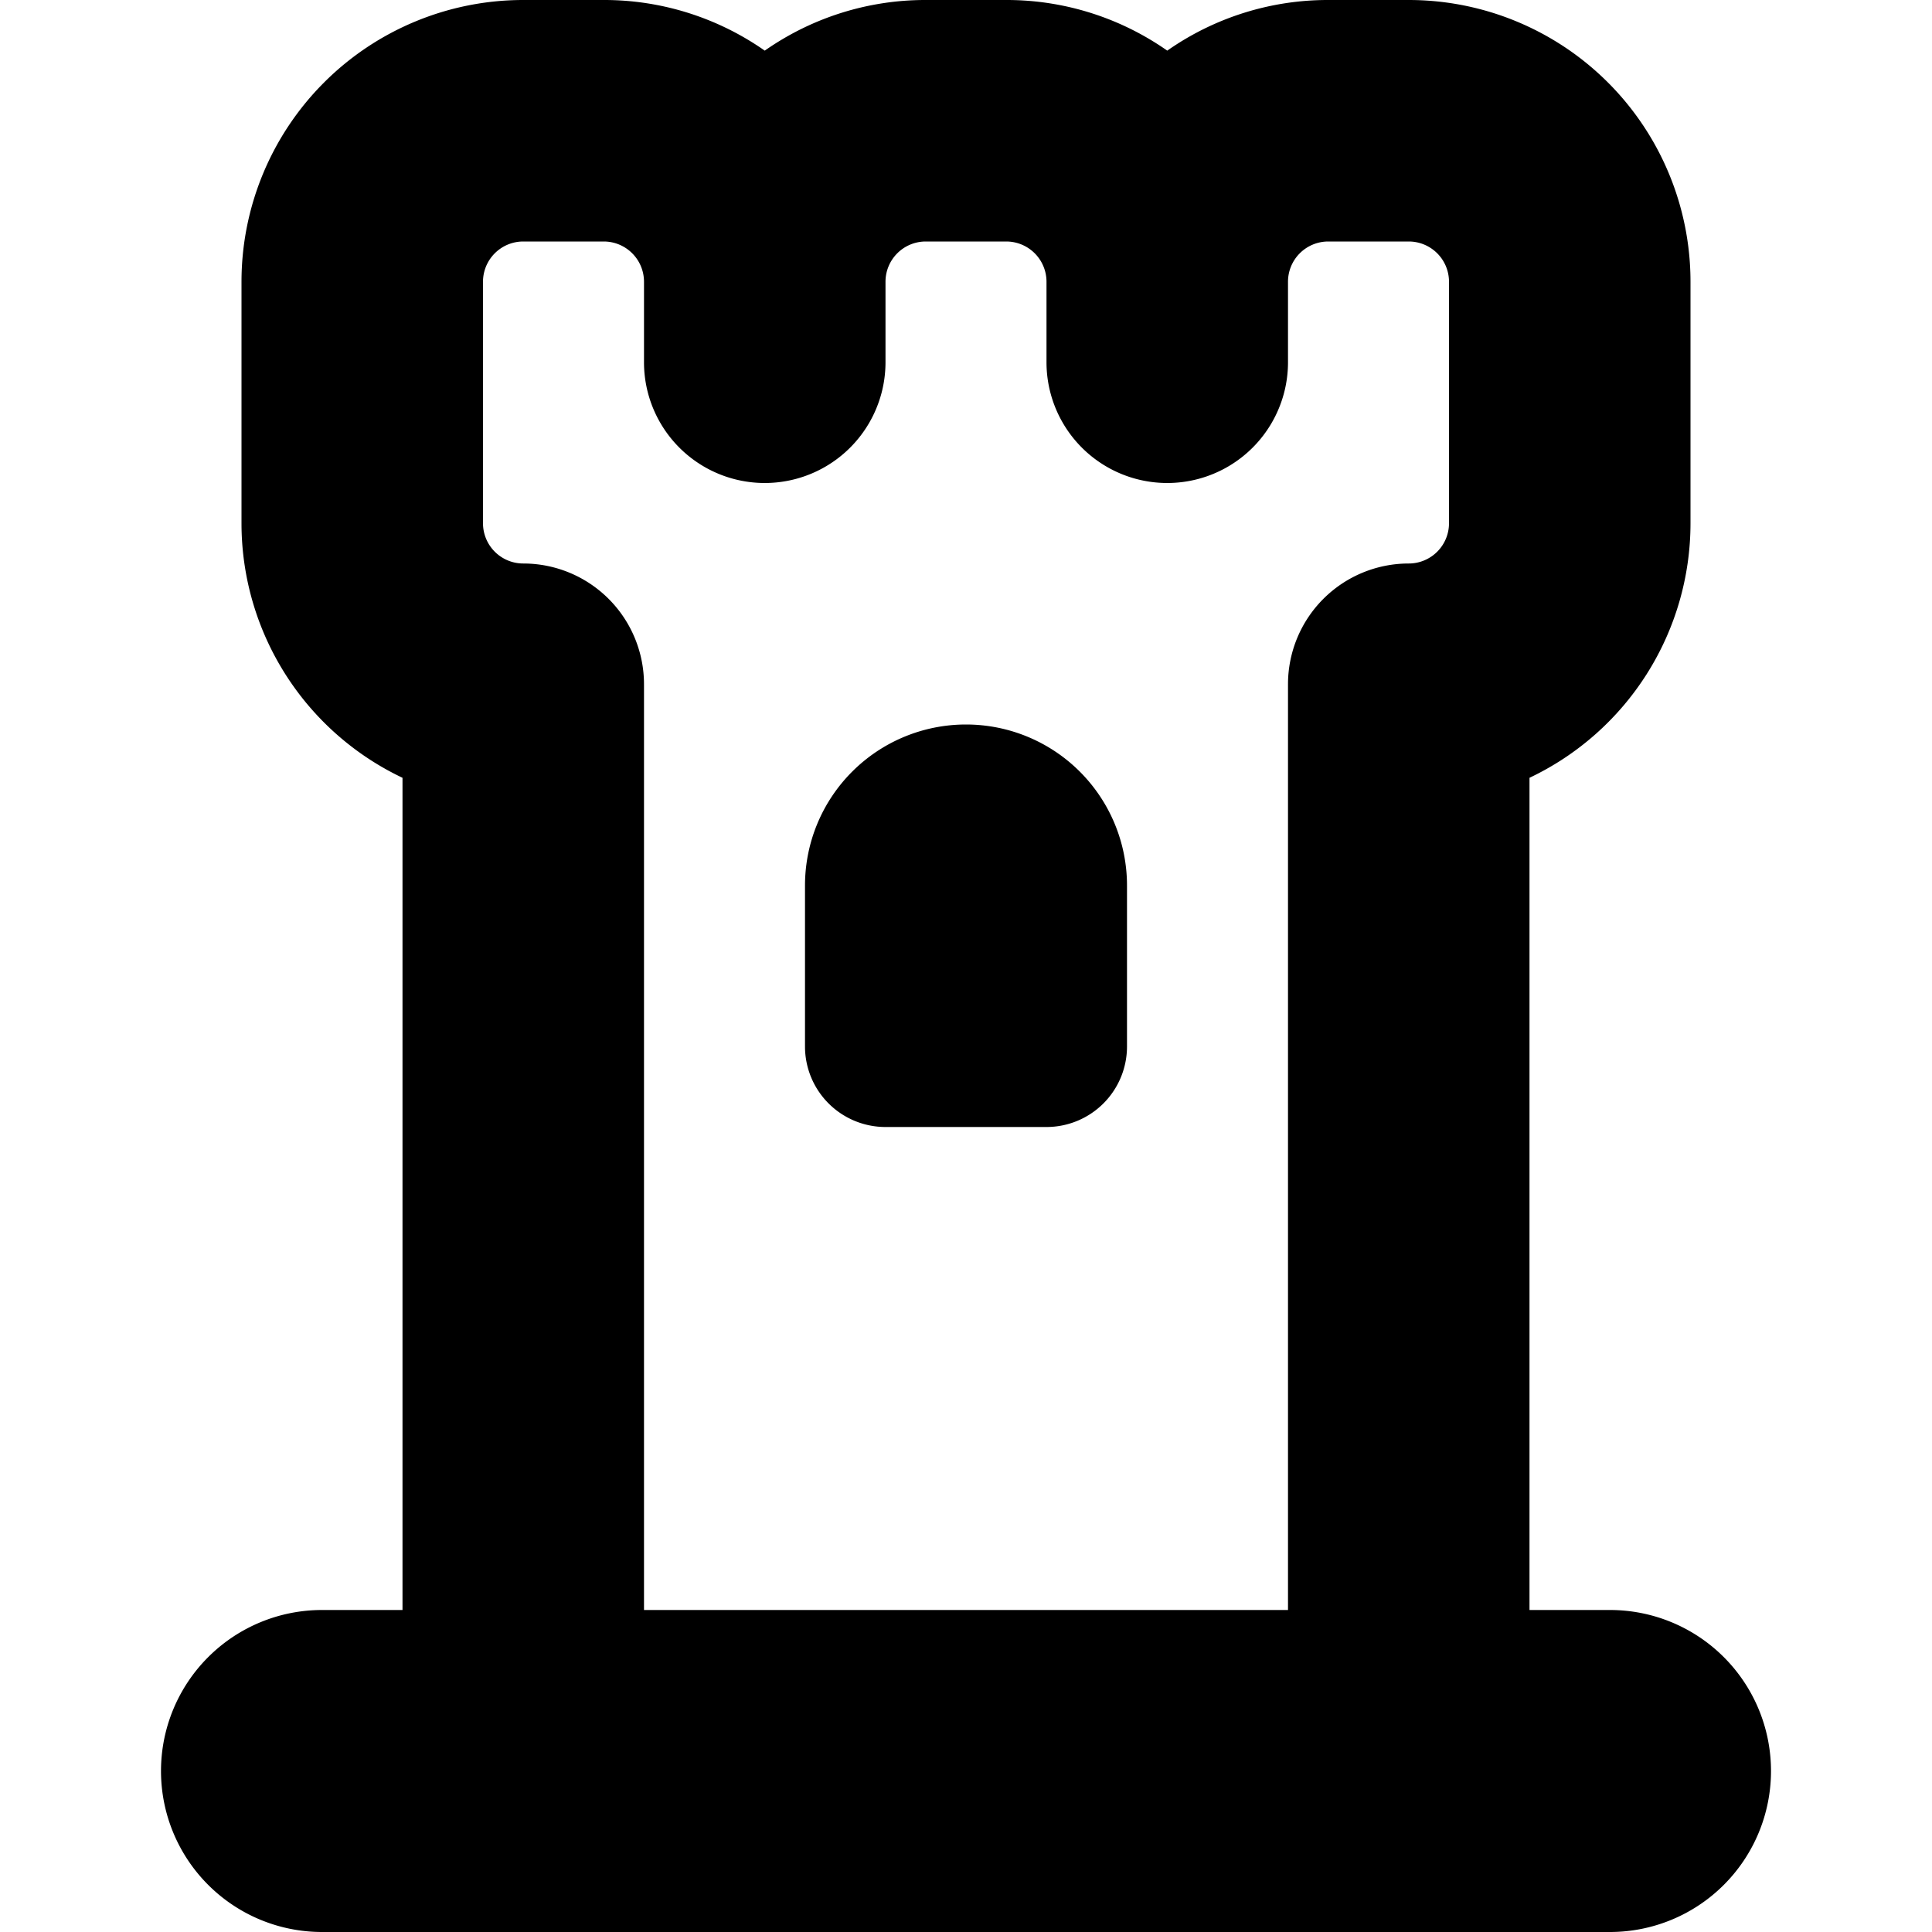 <?xml version="1.0" encoding="UTF-8"?>
<svg xmlns="http://www.w3.org/2000/svg" id="Layer_1" data-name="Layer 1" viewBox="0 0 24 24" width="512" height="512"><path d="M20,20H19V9.662A3.5,3.5,0,0,0,21,6.5v-3A3.5,3.5,0,0,0,17.5,0h-1a3.475,3.475,0,0,0-2,.629A3.475,3.475,0,0,0,12.5,0h-1a3.475,3.475,0,0,0-2,.629A3.475,3.475,0,0,0,7.5,0h-1A3.5,3.5,0,0,0,3,3.5v3A3.5,3.5,0,0,0,5,9.662V20H4a2,2,0,0,0,0,4H20a2,2,0,0,0,0-4ZM6.5,7A.5.5,0,0,1,6,6.5v-3A.5.5,0,0,1,6.5,3h1a.5.5,0,0,1,.5.5v1a1.5,1.5,0,0,0,3,0v-1a.5.5,0,0,1,.5-.5h1a.5.5,0,0,1,.5.5v1a1.5,1.5,0,0,0,3,0v-1a.5.5,0,0,1,.5-.5h1a.5.5,0,0,1,.5.5v3a.5.5,0,0,1-.5.5A1.5,1.5,0,0,0,16,8.5V20H8V8.5A1.5,1.5,0,0,0,6.5,7ZM10,13V11a2,2,0,0,1,4,0v2a1,1,0,0,1-1,1H11A1,1,0,0,1,10,13Z"/></svg>
